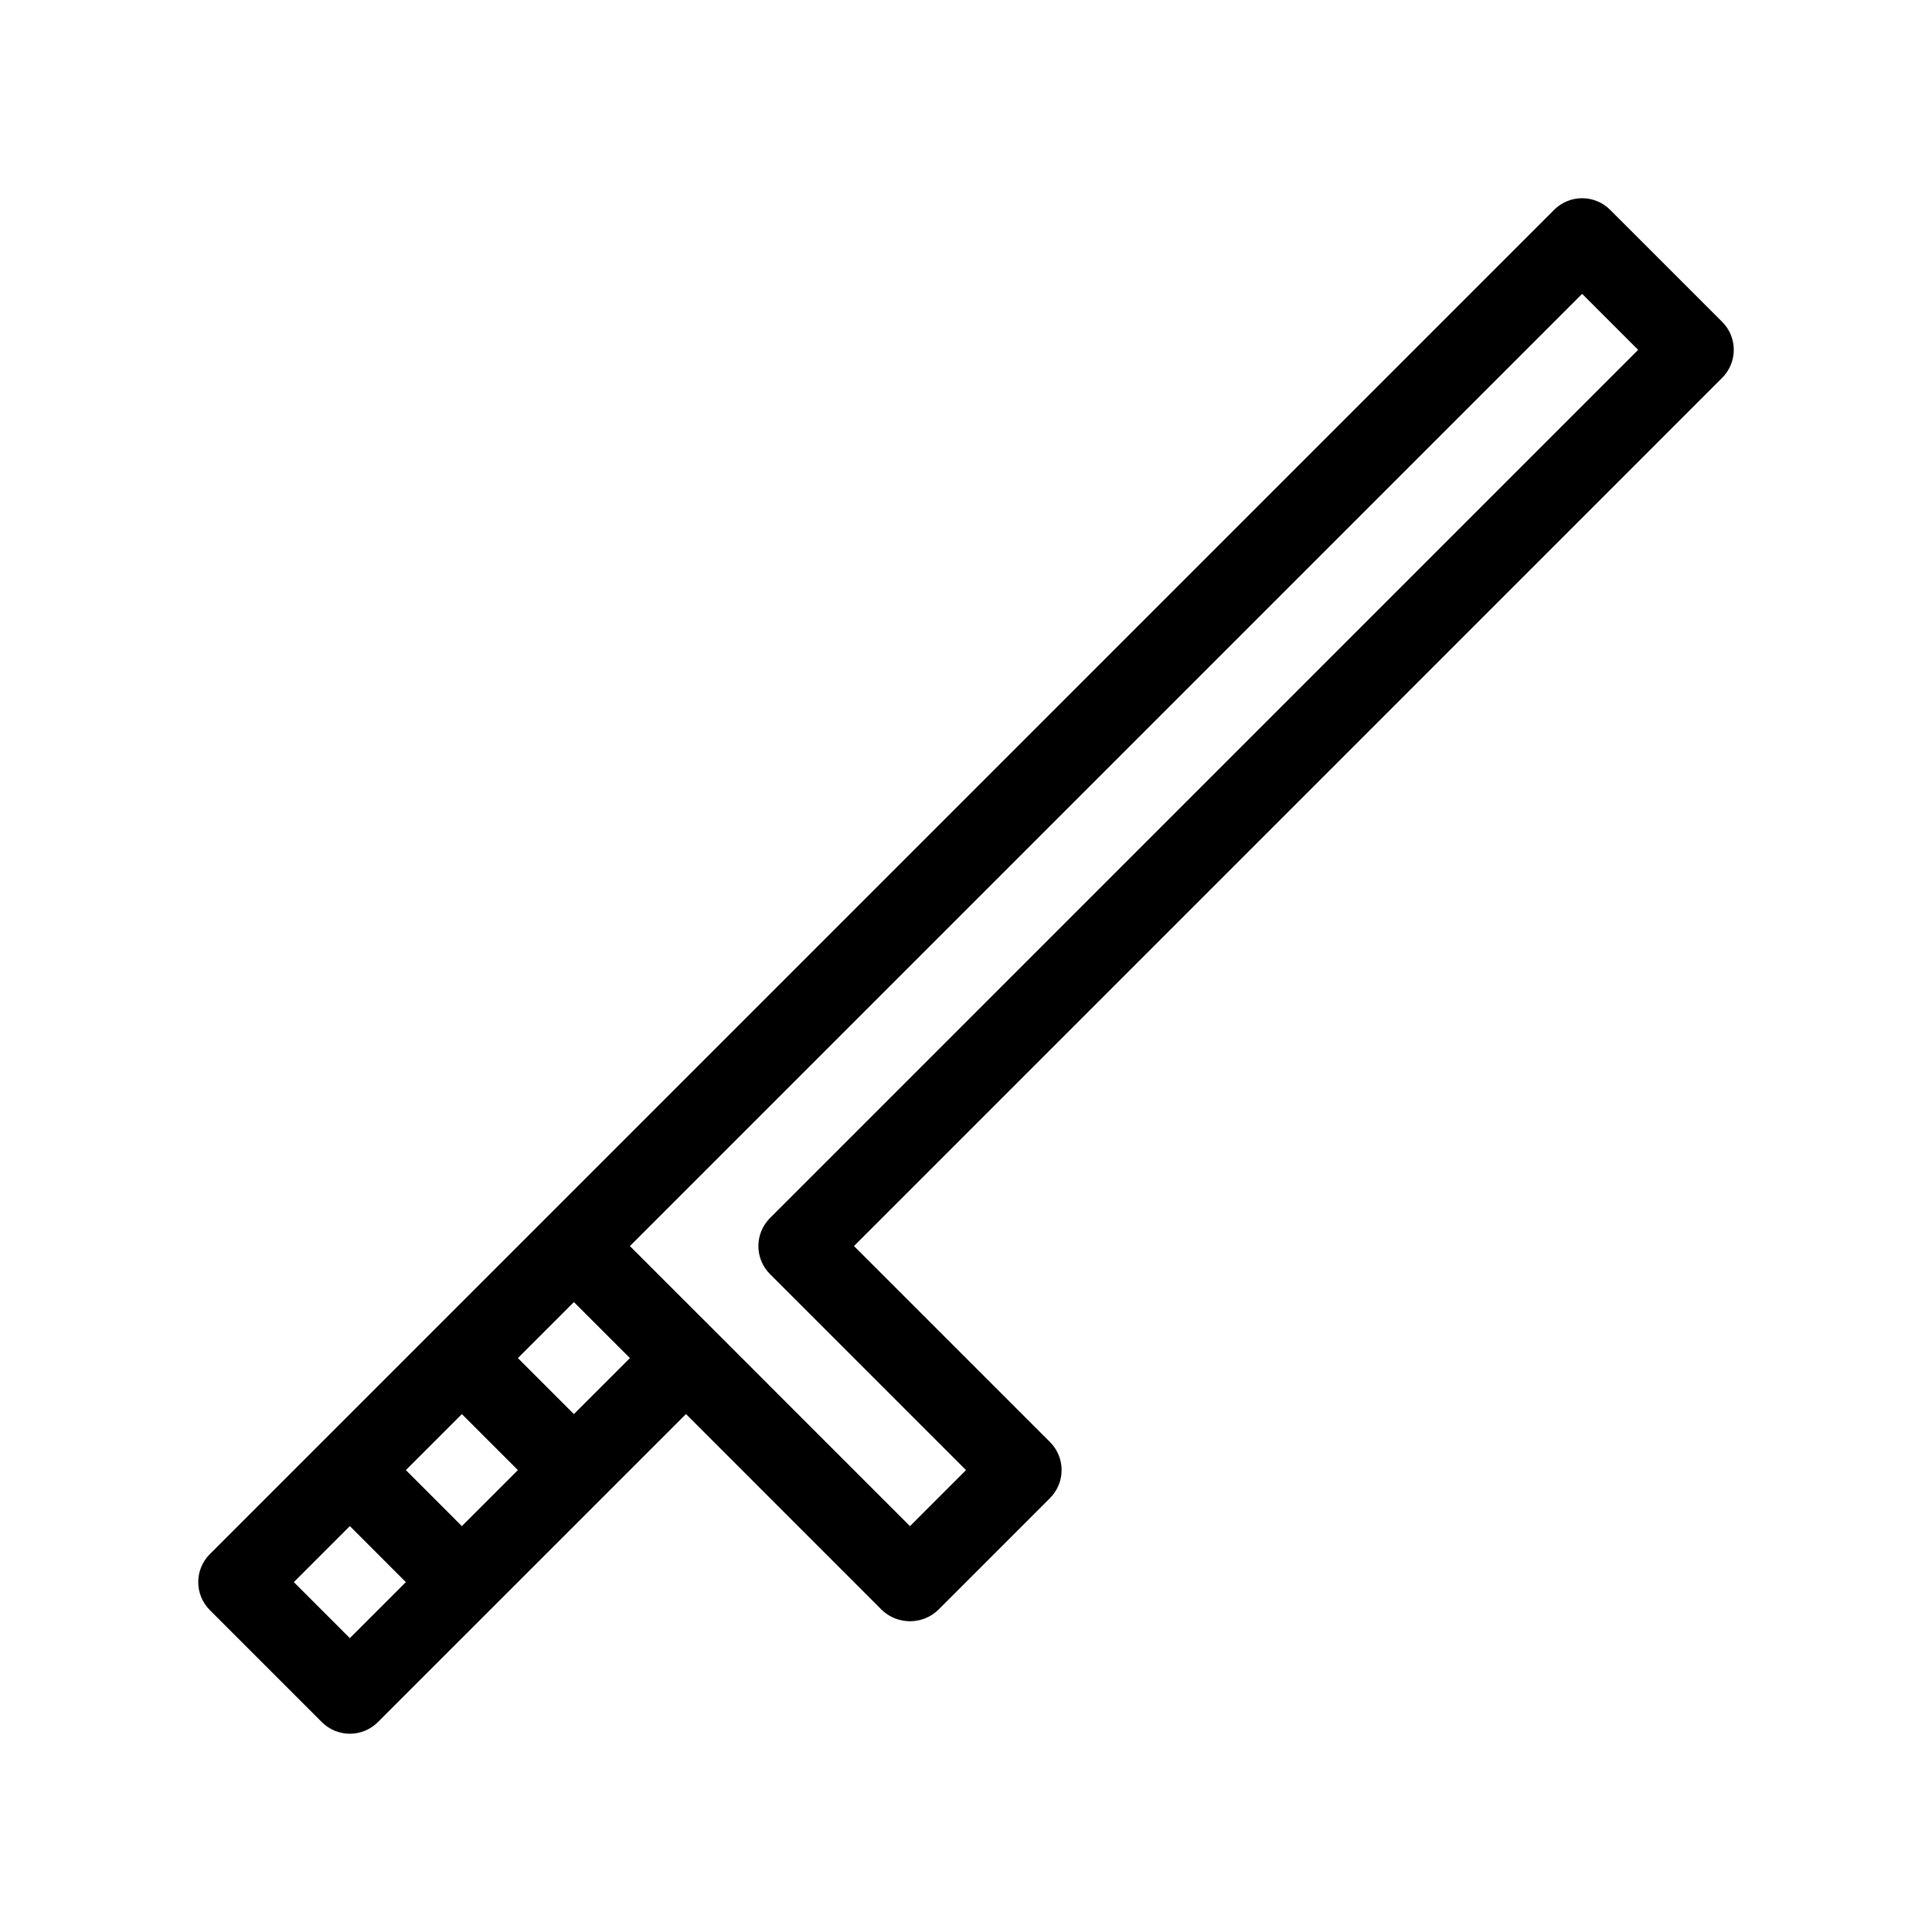 <?xml version="1.0" encoding="UTF-8"?>
<!-- Uploaded to: ICON Repo, www.iconrepo.com, Generator: ICON Repo Mixer Tools -->
<svg fill="#000000" width="800px" height="800px" version="1.1" viewBox="144 144 512 512" xmlns="http://www.w3.org/2000/svg">
 <path d="m600.39 229.29-29.688-29.684c-1.965-1.969-4.637-3.078-7.418-3.078-2.785 0-5.453 1.109-7.422 3.078l-356.25 356.25c-1.969 1.969-3.078 4.637-3.078 7.422s1.109 5.453 3.078 7.422l29.684 29.684c1.969 1.969 4.637 3.074 7.422 3.074 2.781 0 5.453-1.105 7.418-3.074l81.656-81.645 51.949 51.957h-0.004c4.164 3.934 10.68 3.934 14.844 0l29.684-29.691c1.969-1.969 3.074-4.637 3.074-7.422 0-2.781-1.105-5.453-3.074-7.418l-51.949-51.949 230.08-230.09c1.965-1.969 3.074-4.637 3.074-7.422 0-2.781-1.109-5.449-3.074-7.418zm-304.3 289.46-14.844-14.844 14.84-14.844 14.852 14.844zm-29.691 29.688-14.84-14.848 14.844-14.844 14.844 14.844zm-29.688 29.684-14.844-14.844 14.848-14.848 14.84 14.848zm111.34-111.32c-1.969 1.965-3.074 4.637-3.074 7.418 0 2.785 1.105 5.453 3.074 7.422l51.949 51.949-14.844 14.852-51.949-51.957-22.277-22.262 252.35-252.35 14.844 14.844z"/>
</svg>